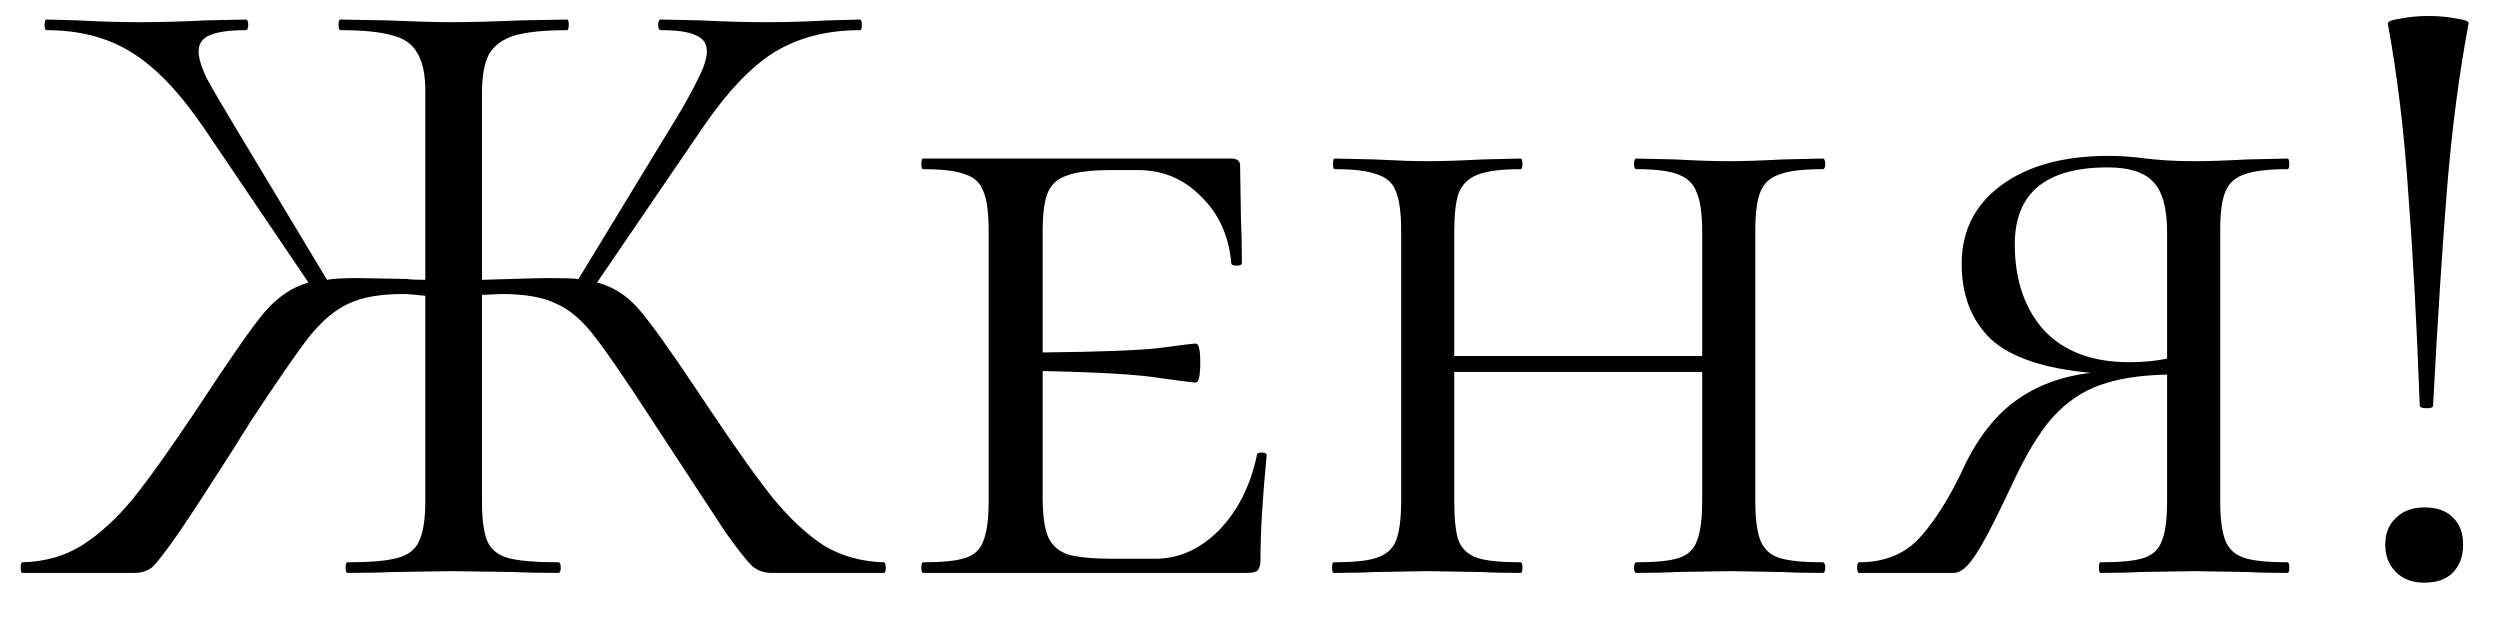<?xml version="1.0" encoding="UTF-8"?> <svg xmlns="http://www.w3.org/2000/svg" width="48" height="12" viewBox="0 0 48 12" fill="none"><path d="M16.972 10.796C16.995 10.796 17.006 10.83 17.006 10.898C17.006 10.966 16.995 11 16.972 11H14.813C14.677 11 14.558 10.96 14.456 10.881C14.354 10.79 14.179 10.569 13.929 10.218C13.691 9.855 13.238 9.164 12.569 8.144C12.048 7.339 11.668 6.784 11.43 6.478C11.192 6.161 10.943 5.945 10.682 5.832C10.433 5.707 10.082 5.645 9.628 5.645L9.254 5.662V9.623C9.254 9.974 9.288 10.229 9.356 10.388C9.424 10.547 9.555 10.654 9.747 10.711C9.951 10.768 10.274 10.796 10.716 10.796C10.75 10.796 10.767 10.83 10.767 10.898C10.767 10.966 10.75 11 10.716 11C10.365 11 10.087 10.994 9.883 10.983L8.676 10.966L7.52 10.983C7.316 10.994 7.033 11 6.67 11C6.648 11 6.636 10.966 6.636 10.898C6.636 10.83 6.648 10.796 6.67 10.796C7.112 10.796 7.435 10.768 7.639 10.711C7.843 10.654 7.979 10.547 8.047 10.388C8.127 10.218 8.166 9.963 8.166 9.623V5.679C7.962 5.656 7.821 5.645 7.741 5.645C7.299 5.645 6.948 5.707 6.687 5.832C6.438 5.945 6.189 6.155 5.939 6.461C5.701 6.767 5.322 7.317 4.8 8.11L4.46 8.654C4.041 9.311 3.701 9.833 3.44 10.218C3.18 10.592 3.004 10.819 2.913 10.898C2.823 10.966 2.709 11 2.573 11H0.431C0.409 11 0.397 10.966 0.397 10.898C0.397 10.83 0.409 10.796 0.431 10.796C0.862 10.785 1.242 10.677 1.57 10.473C1.91 10.258 2.239 9.957 2.556 9.572C2.874 9.175 3.293 8.586 3.814 7.804C4.415 6.886 4.834 6.285 5.072 6.002C5.322 5.707 5.605 5.515 5.922 5.424L3.933 2.483C3.457 1.78 2.987 1.287 2.522 1.004C2.069 0.721 1.525 0.579 0.89 0.579C0.868 0.579 0.856 0.545 0.856 0.477C0.856 0.409 0.868 0.375 0.89 0.375L1.519 0.392C1.927 0.415 2.318 0.426 2.692 0.426C3.066 0.426 3.48 0.415 3.933 0.392L4.715 0.375C4.749 0.375 4.766 0.409 4.766 0.477C4.766 0.545 4.749 0.579 4.715 0.579C4.398 0.579 4.166 0.613 4.018 0.681C3.882 0.738 3.814 0.84 3.814 0.987C3.814 1.123 3.871 1.304 3.984 1.531C4.109 1.758 4.302 2.086 4.562 2.517L6.279 5.373C6.393 5.35 6.591 5.339 6.874 5.339L7.809 5.356C7.877 5.367 7.996 5.373 8.166 5.373V1.752C8.166 1.423 8.115 1.18 8.013 1.021C7.923 0.851 7.764 0.738 7.537 0.681C7.311 0.613 6.976 0.579 6.534 0.579C6.512 0.579 6.5 0.545 6.5 0.477C6.5 0.409 6.512 0.375 6.534 0.375L7.452 0.392C7.974 0.415 8.382 0.426 8.676 0.426C9.005 0.426 9.441 0.415 9.985 0.392L10.886 0.375C10.909 0.375 10.92 0.409 10.92 0.477C10.92 0.545 10.909 0.579 10.886 0.579C10.456 0.579 10.121 0.613 9.883 0.681C9.657 0.749 9.492 0.868 9.39 1.038C9.3 1.208 9.254 1.457 9.254 1.786V5.373C9.957 5.35 10.376 5.339 10.512 5.339C10.796 5.339 10.994 5.345 11.107 5.356L12.824 2.534C13.085 2.115 13.272 1.786 13.385 1.548C13.51 1.31 13.572 1.123 13.572 0.987C13.572 0.84 13.504 0.738 13.368 0.681C13.232 0.613 13.006 0.579 12.688 0.579C12.654 0.579 12.637 0.545 12.637 0.477C12.637 0.409 12.654 0.375 12.688 0.375L13.47 0.392C13.924 0.415 14.337 0.426 14.711 0.426C15.085 0.426 15.476 0.415 15.884 0.392L16.513 0.375C16.536 0.375 16.547 0.409 16.547 0.477C16.547 0.545 16.536 0.579 16.513 0.579C15.879 0.579 15.329 0.721 14.864 1.004C14.411 1.287 13.946 1.78 13.47 2.483L11.464 5.424C11.77 5.503 12.037 5.673 12.263 5.934C12.49 6.195 12.864 6.716 13.385 7.498L13.589 7.804C14.111 8.586 14.53 9.175 14.847 9.572C15.165 9.957 15.488 10.258 15.816 10.473C16.156 10.677 16.542 10.785 16.972 10.796ZM24.133 8.739C24.133 8.705 24.161 8.688 24.218 8.688C24.286 8.688 24.32 8.705 24.32 8.739C24.241 9.555 24.201 10.224 24.201 10.745C24.201 10.836 24.184 10.904 24.15 10.949C24.116 10.983 24.048 11 23.946 11H17.724C17.701 11 17.69 10.966 17.69 10.898C17.69 10.83 17.701 10.796 17.724 10.796C18.098 10.796 18.37 10.768 18.54 10.711C18.71 10.654 18.823 10.547 18.88 10.388C18.948 10.218 18.982 9.963 18.982 9.623V4.421C18.982 4.081 18.948 3.832 18.88 3.673C18.823 3.514 18.71 3.407 18.54 3.35C18.37 3.282 18.098 3.248 17.724 3.248C17.701 3.248 17.69 3.214 17.69 3.146C17.69 3.078 17.701 3.044 17.724 3.044H23.64C23.753 3.044 23.81 3.089 23.81 3.18L23.827 4.234C23.838 4.449 23.844 4.721 23.844 5.05C23.844 5.084 23.81 5.101 23.742 5.101C23.674 5.101 23.64 5.084 23.64 5.05C23.595 4.529 23.402 4.104 23.062 3.775C22.733 3.435 22.325 3.265 21.838 3.265H21.362C20.965 3.265 20.676 3.299 20.495 3.367C20.314 3.424 20.189 3.531 20.121 3.69C20.053 3.849 20.019 4.098 20.019 4.438V6.767C21.118 6.756 21.866 6.727 22.263 6.682C22.671 6.625 22.903 6.597 22.96 6.597C23.017 6.597 23.045 6.716 23.045 6.954C23.045 7.215 23.017 7.345 22.96 7.345C22.915 7.345 22.688 7.317 22.28 7.26C21.872 7.192 21.118 7.147 20.019 7.124V9.555C20.019 9.884 20.053 10.133 20.121 10.303C20.189 10.462 20.314 10.575 20.495 10.643C20.688 10.7 20.977 10.728 21.362 10.728H22.178C22.631 10.728 23.039 10.547 23.402 10.184C23.765 9.81 24.008 9.328 24.133 8.739ZM34.994 10.796C35.028 10.796 35.045 10.83 35.045 10.898C35.045 10.966 35.028 11 34.994 11C34.676 11 34.421 10.994 34.229 10.983L33.209 10.966L32.172 10.983C31.99 10.994 31.741 11 31.424 11C31.39 11 31.373 10.966 31.373 10.898C31.373 10.83 31.39 10.796 31.424 10.796C31.798 10.796 32.07 10.768 32.24 10.711C32.41 10.654 32.523 10.547 32.58 10.388C32.648 10.218 32.682 9.963 32.682 9.623V7.141H27.922V9.623C27.922 9.974 27.95 10.229 28.007 10.388C28.075 10.547 28.194 10.654 28.364 10.711C28.534 10.768 28.811 10.796 29.197 10.796C29.219 10.796 29.231 10.83 29.231 10.898C29.231 10.966 29.219 11 29.197 11C28.879 11 28.63 10.994 28.449 10.983L27.395 10.966L26.392 10.983C26.199 10.994 25.938 11 25.61 11C25.587 11 25.576 10.966 25.576 10.898C25.576 10.83 25.587 10.796 25.61 10.796C25.984 10.796 26.256 10.768 26.426 10.711C26.607 10.654 26.732 10.547 26.8 10.388C26.868 10.218 26.902 9.963 26.902 9.623V4.421C26.902 4.081 26.868 3.832 26.8 3.673C26.743 3.514 26.624 3.407 26.443 3.35C26.273 3.282 26.001 3.248 25.627 3.248C25.604 3.248 25.593 3.214 25.593 3.146C25.593 3.078 25.604 3.044 25.627 3.044L26.392 3.061C26.822 3.084 27.157 3.095 27.395 3.095C27.678 3.095 28.035 3.084 28.466 3.061L29.197 3.044C29.219 3.044 29.231 3.078 29.231 3.146C29.231 3.214 29.219 3.248 29.197 3.248C28.834 3.248 28.562 3.282 28.381 3.35C28.199 3.418 28.075 3.537 28.007 3.707C27.95 3.866 27.922 4.115 27.922 4.455V6.835H32.682V4.455C32.682 4.115 32.648 3.866 32.58 3.707C32.523 3.537 32.404 3.418 32.223 3.35C32.053 3.282 31.786 3.248 31.424 3.248C31.39 3.248 31.373 3.214 31.373 3.146C31.373 3.078 31.39 3.044 31.424 3.044L32.172 3.061C32.58 3.084 32.925 3.095 33.209 3.095C33.458 3.095 33.798 3.084 34.229 3.061L34.994 3.044C35.028 3.044 35.045 3.078 35.045 3.146C35.045 3.214 35.028 3.248 34.994 3.248C34.62 3.248 34.342 3.282 34.161 3.35C33.991 3.407 33.872 3.514 33.804 3.673C33.736 3.832 33.702 4.081 33.702 4.421V9.623C33.702 9.963 33.736 10.218 33.804 10.388C33.872 10.547 33.991 10.654 34.161 10.711C34.342 10.768 34.62 10.796 34.994 10.796ZM43.92 10.796C43.943 10.796 43.954 10.83 43.954 10.898C43.954 10.966 43.943 11 43.92 11C43.602 11 43.347 10.994 43.155 10.983L42.135 10.966L41.081 10.983C40.9 10.994 40.65 11 40.333 11C40.31 11 40.299 10.966 40.299 10.898C40.299 10.83 40.31 10.796 40.333 10.796C40.718 10.796 40.996 10.768 41.166 10.711C41.336 10.654 41.449 10.547 41.506 10.388C41.574 10.229 41.608 9.974 41.608 9.623V7.192C41.087 7.203 40.656 7.271 40.316 7.396C39.987 7.509 39.687 7.713 39.415 8.008C39.154 8.303 38.894 8.733 38.633 9.3C38.293 10.025 38.049 10.49 37.902 10.694C37.766 10.898 37.636 11 37.511 11H35.692C35.669 11 35.658 10.966 35.658 10.898C35.658 10.83 35.669 10.796 35.692 10.796C36.157 10.796 36.531 10.654 36.814 10.371C37.097 10.076 37.375 9.651 37.647 9.096C37.919 8.484 38.259 8.025 38.667 7.719C39.075 7.413 39.568 7.226 40.146 7.158C39.251 7.079 38.61 6.863 38.225 6.512C37.851 6.149 37.664 5.668 37.664 5.067C37.664 4.432 37.919 3.928 38.429 3.554C38.939 3.18 39.624 2.993 40.486 2.993C40.712 2.993 40.95 3.01 41.2 3.044C41.302 3.055 41.426 3.067 41.574 3.078C41.733 3.089 41.919 3.095 42.135 3.095C42.384 3.095 42.724 3.084 43.155 3.061L43.92 3.044C43.943 3.044 43.954 3.078 43.954 3.146C43.954 3.214 43.943 3.248 43.92 3.248C43.546 3.248 43.268 3.282 43.087 3.35C42.917 3.407 42.798 3.514 42.73 3.673C42.662 3.832 42.628 4.081 42.628 4.421V9.623C42.628 9.963 42.662 10.218 42.73 10.388C42.798 10.547 42.917 10.654 43.087 10.711C43.268 10.768 43.546 10.796 43.92 10.796ZM40.877 6.954C41.149 6.954 41.392 6.931 41.608 6.886V4.455C41.608 3.99 41.517 3.667 41.336 3.486C41.166 3.305 40.877 3.214 40.469 3.214C39.279 3.214 38.684 3.707 38.684 4.693C38.684 5.373 38.871 5.923 39.245 6.342C39.63 6.75 40.174 6.954 40.877 6.954ZM45.847 0.46C45.836 0.415 45.916 0.381 46.086 0.358C46.255 0.324 46.437 0.307 46.63 0.307C46.822 0.307 47.004 0.324 47.173 0.358C47.343 0.381 47.417 0.415 47.395 0.46C47.213 1.435 47.077 2.477 46.986 3.588C46.896 4.699 46.805 6.098 46.715 7.787C46.715 7.821 46.675 7.838 46.596 7.838C46.505 7.838 46.459 7.821 46.459 7.787C46.403 6.246 46.329 4.886 46.239 3.707C46.159 2.528 46.029 1.446 45.847 0.46ZM46.544 11.187C46.318 11.187 46.136 11.119 46.001 10.983C45.864 10.847 45.797 10.671 45.797 10.456C45.797 10.241 45.864 10.071 46.001 9.946C46.136 9.81 46.318 9.742 46.544 9.742C46.782 9.742 46.964 9.804 47.089 9.929C47.224 10.054 47.292 10.229 47.292 10.456C47.292 10.683 47.224 10.864 47.089 11C46.964 11.125 46.782 11.187 46.544 11.187Z" fill="black"></path></svg> 